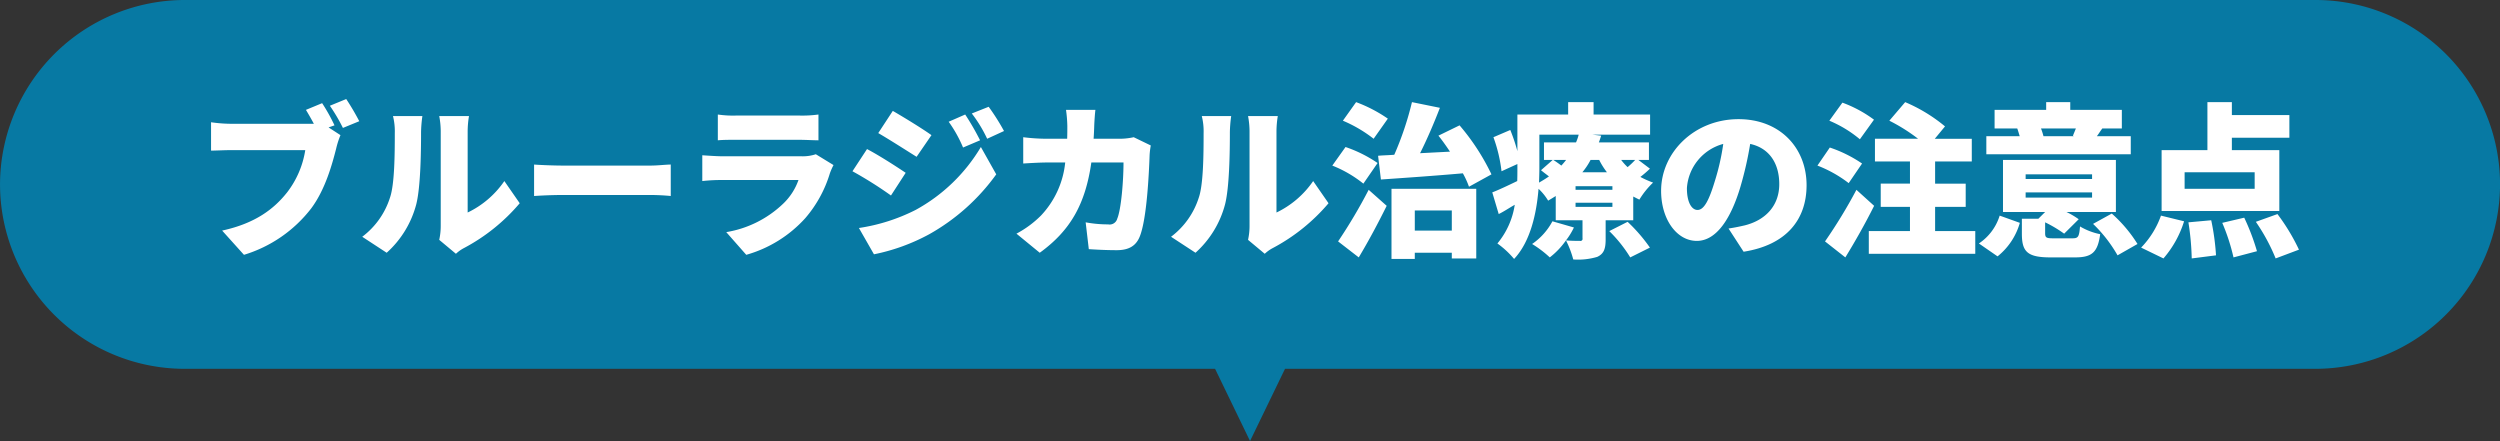 <svg id="ブルーラジカル治療の注意点.svg" xmlns="http://www.w3.org/2000/svg" width="484.656" height="85.5" viewBox="0 0 484.656 85.5">
  <rect x="0" y="0" width="484.656" height="85.5" fill="#333333" stroke="none"/>
  <defs>
    <style>
      .cls-1 {
        fill: #0779a3;
      }

      .cls-1, .cls-2 {
        fill-rule: evenodd;
      }

      .cls-2 {
        fill: #fff;
      }
    </style>
  </defs>
  <path id="シェイプ_1420" data-name="シェイプ 1420" class="cls-1" d="M1131.26,20983.1a35.832,35.832,0,0,1-35.84,35.8H895.709l-6.778,14-6.778-14H682.445a35.805,35.805,0,0,1-35.847-35.8,35.845,35.845,0,0,1,35.847-35.7H1095.42A35.783,35.783,0,0,1,1131.26,20983.1Z" transform="translate(-646.594 -20947.4)"/>
  <path id="注意点" class="cls-2" d="M711.442,20971.7a35.076,35.076,0,0,0-2.4-4.3l-3.14,1.3q0.817,1.35,1.538,2.7H691.674a28.517,28.517,0,0,1-4.165-.3v5.5c0.833,0,2.6-.1,4.165-0.1h14.1a17.918,17.918,0,0,1-3.524,8.2c-2.531,3.2-6.152,6-12.592,7.4l4.23,4.7a25.962,25.962,0,0,0,13.039-9c2.756-3.7,4.069-8.6,4.838-11.6a16.435,16.435,0,0,1,.833-2.6l-2.306-1.5Zm-0.9-3.8a34.088,34.088,0,0,1,2.531,4.3l3.172-1.3a48.827,48.827,0,0,0-2.531-4.3Zm11.015,28.5a19.139,19.139,0,0,0,5.735-9.4c0.833-3.3.929-10,.929-13.9a25.146,25.146,0,0,1,.257-3.2h-5.7a12.135,12.135,0,0,1,.352,3.3c0,4-.032,9.9-0.929,12.5a15.263,15.263,0,0,1-5.383,7.6Zm13.424,0.2a7.084,7.084,0,0,1,1.538-1.1,36.629,36.629,0,0,0,10.829-8.7l-2.979-4.3a18.1,18.1,0,0,1-7.113,6.1v-15.7a18.675,18.675,0,0,1,.257-3h-5.767a16.317,16.317,0,0,1,.288,2.9v18.4a12.831,12.831,0,0,1-.288,2.7Zm15.149-11.2c1.313-.1,3.716-0.2,5.542-0.2h17.013c1.314,0,3.108.1,3.941,0.2v-6.1c-0.929,0-2.5.2-3.941,0.2H755.675c-1.569,0-4.261-.1-5.542-0.2v6.1Zm54.62-8.1a7.971,7.971,0,0,1-2.691.4H786.811c-1.089,0-2.6-.1-4.069-0.2v5a32.435,32.435,0,0,1,4.069-.2h14.578a11.736,11.736,0,0,1-2.98,4.6,20.833,20.833,0,0,1-11.021,5.5l3.877,4.4a24.338,24.338,0,0,0,11.437-7.1,23.83,23.83,0,0,0,4.774-8.7,13.231,13.231,0,0,1,.705-1.6Zm-19-2.7c0.961-.1,2.5-0.1,3.588-0.1h12.079c1.217,0,2.948.1,3.845,0.1v-5a23.372,23.372,0,0,1-3.781.2H789.342a20.29,20.29,0,0,1-3.588-.2v5Zm47.956-5-3.2,1.4a24.913,24.913,0,0,1,2.788,5l3.3-1.4A50.109,50.109,0,0,0,833.71,20969.6Zm4.55-1.5-3.268,1.3a26.024,26.024,0,0,1,2.979,4.9l3.268-1.5A42.458,42.458,0,0,0,838.26,20968.1Zm-18.583.8-2.819,4.3c2.242,1.3,5.51,3.4,7.433,4.6l2.883-4.2C825.348,20972.3,821.92,20970.2,819.677,20968.9Zm-6.568,22.7,2.916,5.1a38.174,38.174,0,0,0,10.733-3.9,40.21,40.21,0,0,0,12.975-11.6l-2.979-5.3a33.24,33.24,0,0,1-12.656,12.2A36,36,0,0,1,813.109,20991.6Zm1.57-15.3-2.82,4.3a76.414,76.414,0,0,1,7.466,4.7l2.851-4.4C820.382,20979.7,816.986,20977.5,814.679,20976.3Zm51.705-2.3a12.728,12.728,0,0,1-2.66.3H858.6c0.064-.8.1-1.7,0.128-2.6,0.032-.8.128-2.3,0.225-3h-5.7a25.306,25.306,0,0,1,.256,3.1c0,0.8,0,1.7-.032,2.5h-4a37.371,37.371,0,0,1-4.517-.3v5.1c1.473-.1,3.524-0.2,4.517-0.2h3.62a17.5,17.5,0,0,1-4.709,10.3,19.949,19.949,0,0,1-4.742,3.5l4.517,3.7c5.928-4.3,8.843-9.4,10-17.5H864.4c0,3.5-.448,9.1-1.217,10.9a1.522,1.522,0,0,1-1.762,1.1,23.418,23.418,0,0,1-4.358-.4l0.609,5.2c1.506,0.1,3.428.2,5.415,0.2,2.435,0,3.78-.9,4.485-2.7,1.346-3.4,1.762-12.1,1.89-15.8a15.465,15.465,0,0,1,.225-1.8Zm11.976,22.4a19.146,19.146,0,0,0,5.735-9.4c0.833-3.3.929-10,.929-13.9a25.242,25.242,0,0,1,.256-3.2h-5.7a12.135,12.135,0,0,1,.352,3.3c0,4-.032,9.9-0.929,12.5a15.263,15.263,0,0,1-5.383,7.6Zm13.424,0.2a7.084,7.084,0,0,1,1.538-1.1,36.629,36.629,0,0,0,10.829-8.7l-2.979-4.3a18.1,18.1,0,0,1-7.113,6.1v-15.7a18.745,18.745,0,0,1,.256-3h-5.767a16.263,16.263,0,0,1,.289,2.9v18.4a12.76,12.76,0,0,1-.289,2.7Zm22.518-14.4c4.325-.3,10.22-0.7,15.891-1.2a16.66,16.66,0,0,1,1.185,2.6l4.358-2.4a43.246,43.246,0,0,0-6.184-9.5l-4.1,2c0.737,0.9,1.506,2,2.243,3.1-1.954.1-3.909,0.2-5.8,0.3,1.313-2.6,2.691-5.8,3.845-8.8l-5.415-1.1a60.565,60.565,0,0,1-3.428,10.2c-1.122.1-2.179,0.1-3.14,0.2Zm1.345-11.8a27.826,27.826,0,0,0-6.151-3.2l-2.563,3.6a26.085,26.085,0,0,1,5.959,3.5Zm-1.986,8.6a25.617,25.617,0,0,0-6.216-3.1l-2.563,3.6a23.326,23.326,0,0,1,6.023,3.5Zm-3.653,18.3c1.923-3.2,3.781-6.7,5.415-10l-3.492-3.1a101.387,101.387,0,0,1-5.927,10Zm18.038-9.1v3.9H920.87v-3.9h7.176Zm-11.694,9.4h4.518v-1.2h7.176v1.1h4.742V20984H916.352v13.6Zm42.221-5.4a26.33,26.33,0,0,1,4.069,5.1l3.813-1.9a31.7,31.7,0,0,0-4.325-5Zm0.609-8h-7.145v-0.7h7.145v0.7Zm0,3.3h-7.145v-0.8h7.145v0.8Zm-14.161-14h7.625a9.143,9.143,0,0,1-.513,1.5h-6.215v3.4h1.7l-2.275,2c0.481,0.4,1.025.8,1.538,1.2q-0.865.6-1.922,1.2c0.032-1,.064-2,0.064-2.8v-6.5Zm5.19,4.9a14.135,14.135,0,0,1-.929,1.1c-0.513-.4-1.089-0.8-1.57-1.1h2.5Zm6.408,0a14.22,14.22,0,0,0,1.506,2.4h-4.774a12.794,12.794,0,0,0,1.6-2.4h1.666Zm6.984,0a15.609,15.609,0,0,1-1.473,1.4,10.289,10.289,0,0,1-1.25-1.4H963.6Zm0.609,0h2.051v-3.4h-9.708c0.16-.4.32-0.9,0.448-1.3l-1.762-.2h11.246v-3.9H955.53v-2.4H950.6v2.4H940.76v7.1a34.3,34.3,0,0,0-1.378-4.1l-3.268,1.4a28.889,28.889,0,0,1,1.57,6.6l3.076-1.4v0.8c0,0.8,0,1.6-.032,2.5-1.859.9-3.557,1.7-4.838,2.2l1.249,4.2c1.025-.5,2.051-1.2,3.108-1.8a15.277,15.277,0,0,1-3.364,7.5,17.5,17.5,0,0,1,3.236,3c3.2-3.4,4.357-8.9,4.742-13.6a10.66,10.66,0,0,1,1.858,2.3c0.512-.3.993-0.6,1.474-0.9v4.7h5.19v3.5a0.412,0.412,0,0,1-.513.5c-0.384,0-1.73,0-2.691-.1a13.34,13.34,0,0,0,1.538-2.5l-4.165-1.2a12.363,12.363,0,0,1-3.941,4.4,20.99,20.99,0,0,1,3.428,2.6,15.055,15.055,0,0,0,3.14-3.3,19.067,19.067,0,0,1,1.41,3.7,13.033,13.033,0,0,0,4.645-.5c1.314-.6,1.634-1.6,1.634-3.4v-3.7h5.351v-4.6c0.384,0.2.769,0.4,1.185,0.6a16.053,16.053,0,0,1,2.66-3.3,18.668,18.668,0,0,1-2.467-1.1,20.889,20.889,0,0,0,1.858-1.6Zm14.828,4.1c-1.121,3.7-2.083,5.6-3.364,5.6-1.089,0-2.051-1.4-2.051-4.2a9.526,9.526,0,0,1,7.049-8.6A45.276,45.276,0,0,1,979.04,20982.5Zm5.575,13.7c8.266-1.3,12.207-6.2,12.207-12.9,0-7.2-5.127-12.8-13.2-12.8-8.491,0-15,6.4-15,13.9,0,5.5,3.012,9.7,6.921,9.7,3.748,0,6.6-4.2,8.49-10.6a67.358,67.358,0,0,0,1.858-8.2c3.653,0.8,5.639,3.7,5.639,7.8,0,4.2-2.691,7-6.728,8-0.9.2-1.762,0.4-3.108,0.6Zm25.275-25.6a24.131,24.131,0,0,0-6.12-3.3l-2.53,3.5a23.144,23.144,0,0,1,5.92,3.6Zm-2.31,8.5a25.318,25.318,0,0,0-6.25-3.1l-2.4,3.5a24.135,24.135,0,0,1,6.06,3.4Zm-1.09,5.1a98.233,98.233,0,0,1-6.09,10l3.94,3.1c1.96-3.2,3.88-6.6,5.58-10Zm15.25,8v-4.7h5.93v-4.5h-5.93v-4.3h7.11v-4.4h-7.17l1.98-2.4a30.894,30.894,0,0,0-7.72-4.7l-3.07,3.6a34.113,34.113,0,0,1,5.57,3.5h-8.36v4.4h6.79v4.3h-5.67v4.5h5.67v4.7h-7.98v4.4h20.64v-4.4h-7.79Zm27.29-19.9c-0.19.5-.41,1-0.57,1.4l0.16,0.1h-5.87a12.733,12.733,0,0,0-.48-1.5h6.76Zm10.64,1.5h-6.57c0.32-.4.67-1,1.06-1.5h3.78v-3.6h-10v-1.5h-4.67v1.5h-10v3.6h4.39c0.16,0.4.32,1,.48,1.5h-6.47v3.5h28v-3.5Zm-25.82,23.3a12.818,12.818,0,0,0,4.32-6.5l-3.91-1.4a10.042,10.042,0,0,1-4.03,5.4Zm5.44-12.4h12.88v1h-12.88v-1Zm0-3.5h12.88v0.9h-12.88v-0.9Zm5.42,12.4c-1.38,0-1.64-.1-1.64-1v-2.1a24.675,24.675,0,0,1,3.69,2.2l2.82-2.8a15.461,15.461,0,0,0-2.37-1.4h9.58v-10.1H1034.9v10.1h8.17l-1.31,1.3h-3.2v2.9c0,3.5,1.05,4.6,5.57,4.6h4.71c3.24,0,4.42-.9,4.9-4.5a12.423,12.423,0,0,1-3.91-1.5c-0.16,2-.35,2.3-1.44,2.3h-3.68Zm7.65-2.8a26.818,26.818,0,0,1,4.75,6.1l3.87-2.2a26.825,26.825,0,0,0-4.99-5.9Zm31.33-6.8h-13.58v-3.2h13.58v3.2Zm4.78-7.5h-9.2v-2.4h11.15v-4.4h-11.15v-2.5h-4.74v9.3h-8.88v11.8h22.82v-11.8Zm-22.46,21a20.086,20.086,0,0,0,4-7.2l-4.48-1.1a17.125,17.125,0,0,1-3.85,6.2Zm4.84-7a50.7,50.7,0,0,1,.64,7l4.71-.6a46.286,46.286,0,0,0-.93-6.8Zm6.56,0.1a38.626,38.626,0,0,1,2.18,6.7l4.55-1.2a43.227,43.227,0,0,0-2.47-6.5Zm6.51-.2a36.95,36.95,0,0,1,3.84,7.1l4.52-1.7a39.009,39.009,0,0,0-4.17-6.9Z" transform="translate(-646.594 -20947.4)"/>
</svg>
